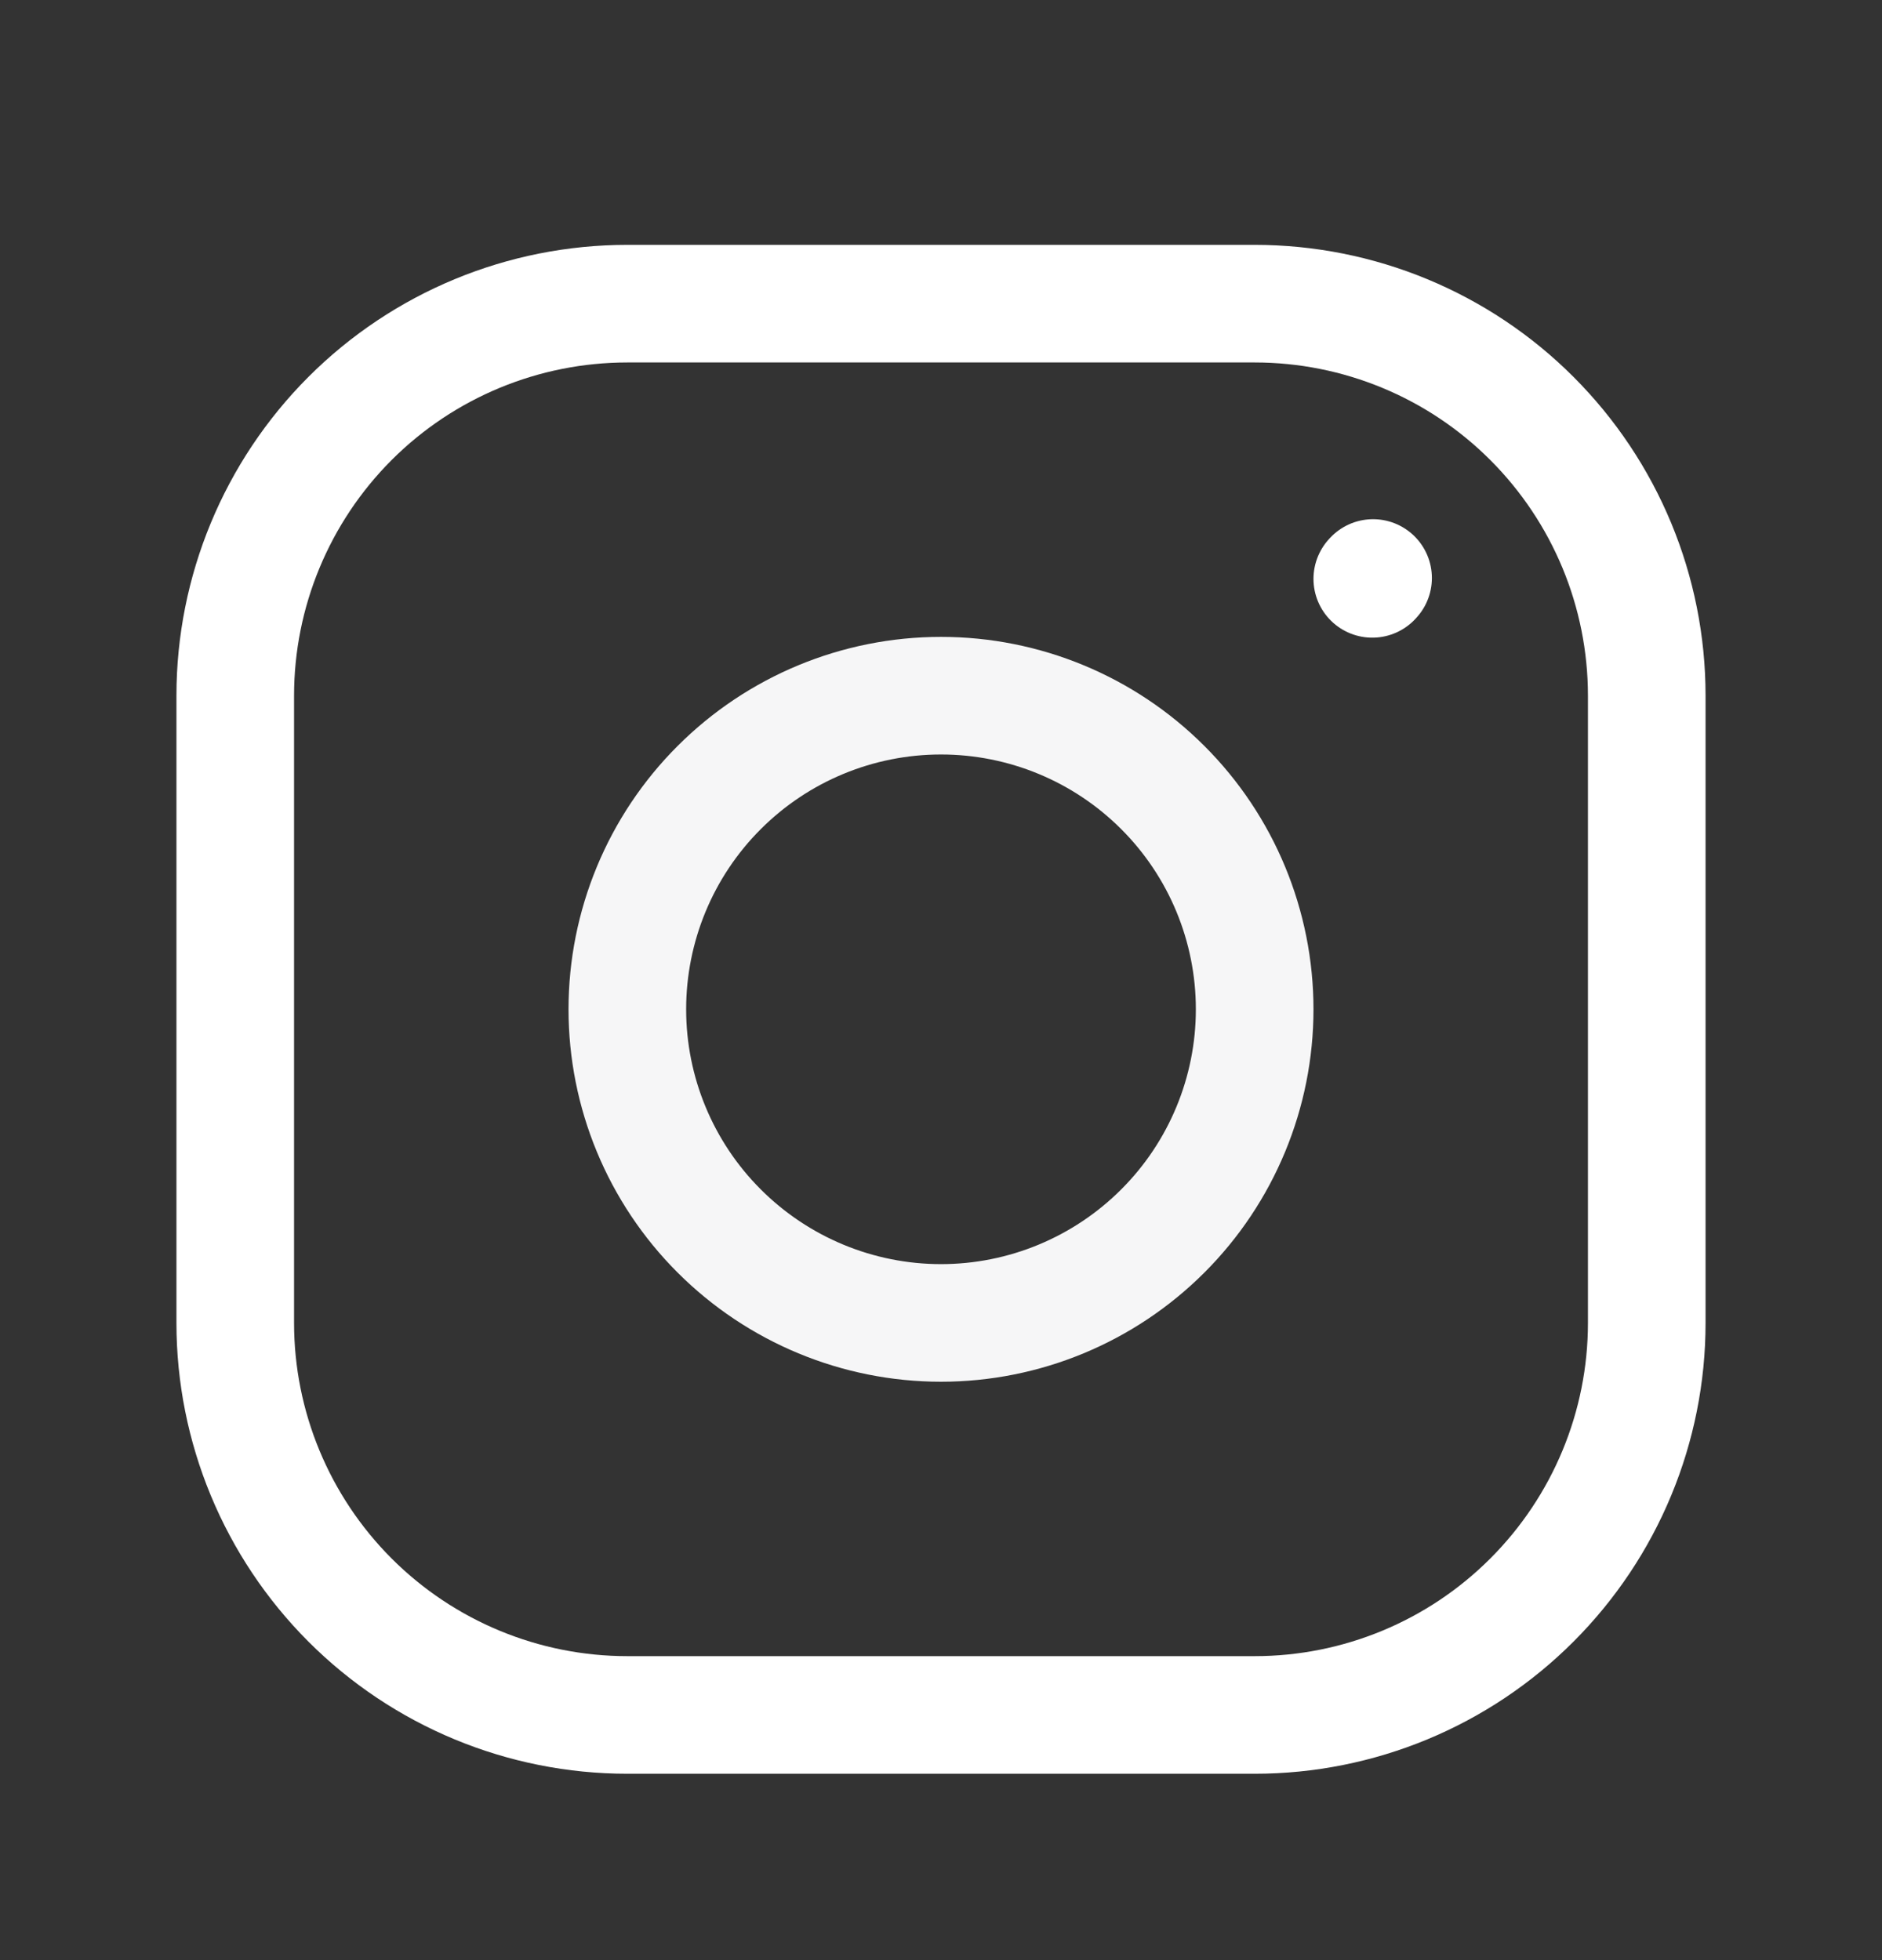 <svg width="24" height="25" viewBox="0 0 24 25" fill="none" xmlns="http://www.w3.org/2000/svg">
<rect x="0" y="0" width="24" height="25" fill="#333333" stroke="none"/>
<path d="M12 16.873C13.061 16.873 14.078 16.451 14.828 15.701C15.579 14.951 16 13.933 16 12.873C16 11.812 15.579 10.794 14.828 10.044C14.078 9.294 13.061 8.873 12 8.873C10.939 8.873 9.922 9.294 9.172 10.044C8.421 10.794 8 11.812 8 12.873C8 13.933 8.421 14.951 9.172 15.701C9.922 16.451 10.939 16.873 12 16.873V16.873Z" stroke="#F6F6F7" stroke-width="1.5" stroke-linecap="round" stroke-linejoin="round"/>
<path d="M3 16.873V8.873C3 7.546 3.527 6.275 4.464 5.337C5.402 4.399 6.674 3.873 8 3.873H16C17.326 3.873 18.598 4.399 19.535 5.337C20.473 6.275 21 7.546 21 8.873V16.873C21 18.199 20.473 19.47 19.535 20.408C18.598 21.346 17.326 21.873 16 21.873H8C6.674 21.873 5.402 21.346 4.464 20.408C3.527 19.47 3 18.199 3 16.873Z" stroke="white" stroke-width="1.5"/>
<path d="M17.5 7.383L17.51 7.372" stroke="white" stroke-width="1.5" stroke-linecap="round" stroke-linejoin="round"/>
</svg>
